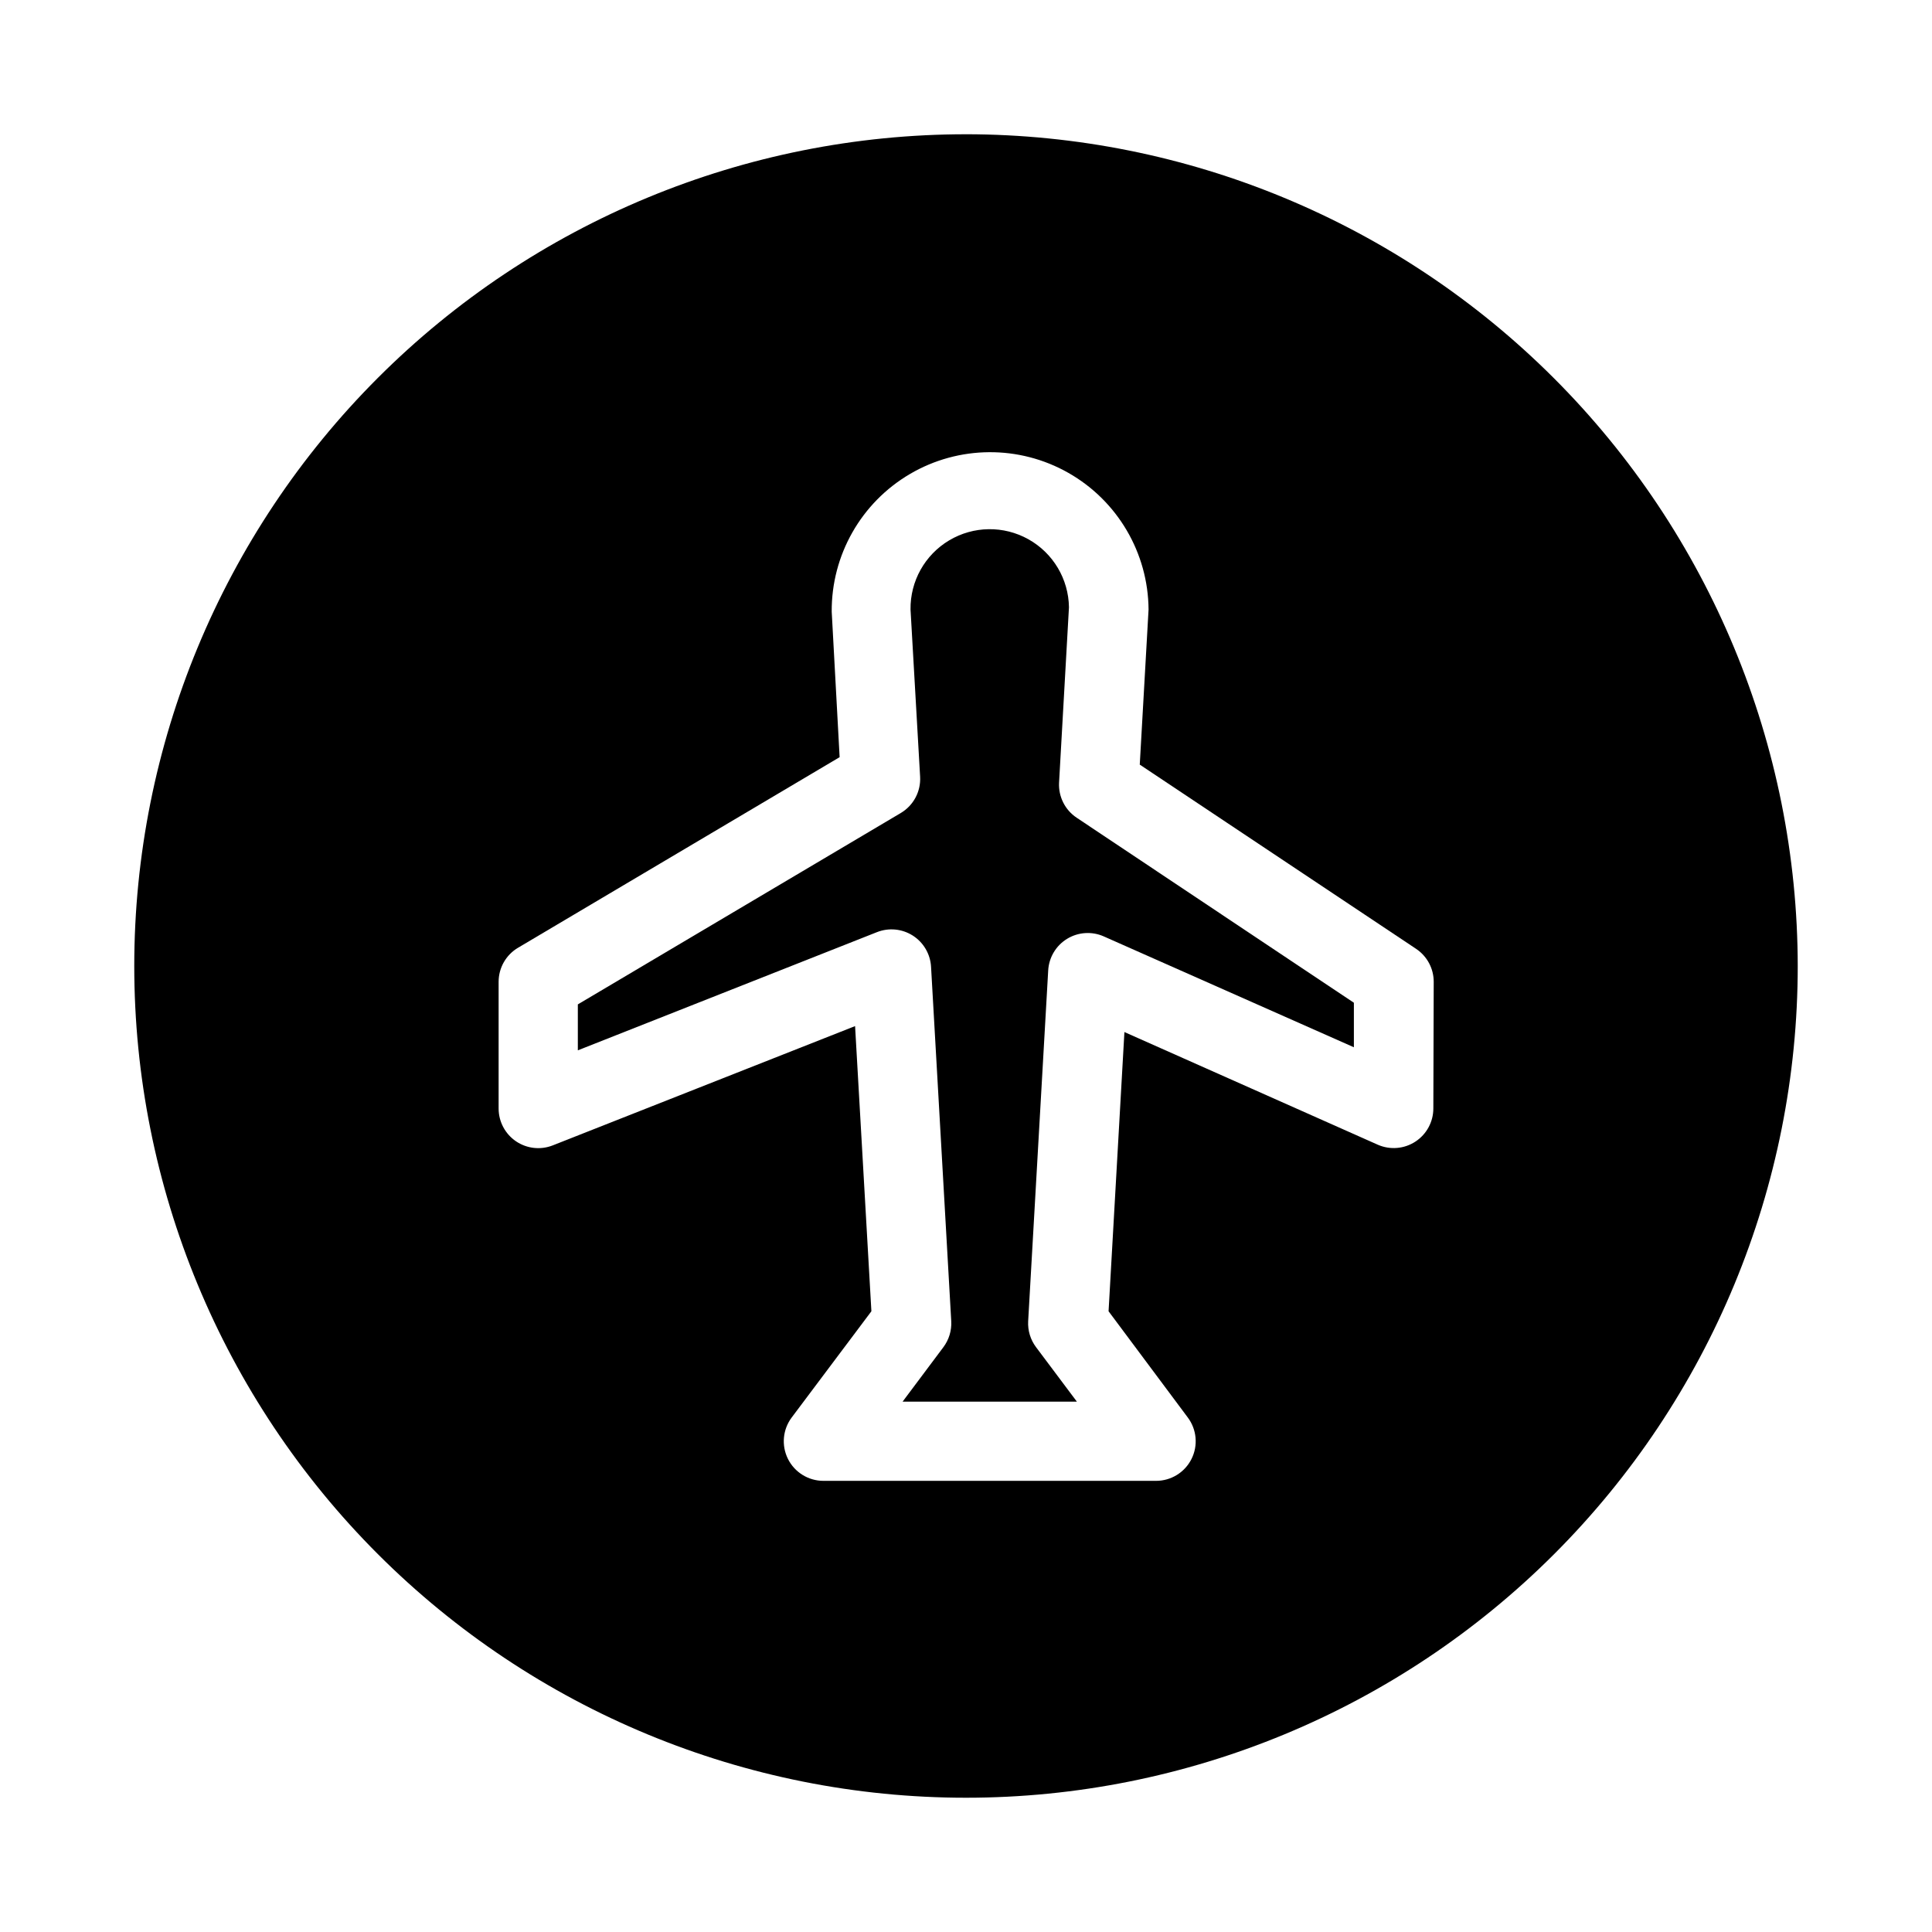 <?xml version="1.0" encoding="UTF-8"?>
<!-- Uploaded to: SVG Repo, www.svgrepo.com, Generator: SVG Repo Mixer Tools -->
<svg fill="#000000" width="800px" height="800px" version="1.1" viewBox="144 144 512 512" xmlns="http://www.w3.org/2000/svg">
 <g>
  <path d="m424.66 351.46 2.625-46.52c-0.105-7.5-4.203-14.371-10.75-18.031-6.551-3.66-14.551-3.547-20.992 0.293-6.445 3.84-10.348 10.828-10.242 18.328l2.539 44.293c0.227 3.914-1.746 7.633-5.121 9.633l-85.586 50.719v12.176l79.266-31.32c3.137-1.238 6.676-0.898 9.516 0.918 2.84 1.82 4.633 4.891 4.824 8.254l5.352 93.941c0.133 2.469-0.609 4.91-2.098 6.887l-10.793 14.418h46.184l-10.812-14.422 0.004 0.004c-1.492-1.977-2.234-4.418-2.102-6.887l5.312-92.996c0.199-3.43 2.062-6.547 4.992-8.344 2.93-1.793 6.555-2.043 9.703-0.66l66.312 29.391v-11.797l-73.473-49.039c-3.066-2.047-4.836-5.555-4.66-9.238z"/>
  <path d="m400 179.58c-58.461 0-114.52 23.223-155.86 64.559s-64.559 97.398-64.559 155.86c0 58.457 23.223 114.52 64.559 155.86 41.336 41.336 97.398 64.559 155.86 64.559 58.457 0 114.52-23.223 155.86-64.559 41.336-41.336 64.559-97.398 64.559-155.86-0.066-58.438-23.309-114.46-64.633-155.79-41.32-41.324-97.344-64.566-155.78-64.633zm123.85 258.2c-0.008 3.535-1.797 6.828-4.758 8.762s-6.695 2.246-9.938 0.832l-67.172-29.871-4.199 73.996 20.992 28.148c2.383 3.18 2.769 7.438 0.988 10.992-1.777 3.555-5.41 5.801-9.387 5.801h-88.168c-3.973 0-7.609-2.246-9.387-5.801-1.777-3.555-1.395-7.812 0.992-10.992l21.117-28.148-4.324-75.57-80.125 31.613c-3.231 1.27-6.879 0.859-9.75-1.094-2.867-1.953-4.586-5.199-4.59-8.668v-33.59c0-3.703 1.957-7.137 5.144-9.023l85.227-50.508-2.098-38.543c-0.105-15 7.801-28.914 20.738-36.504 12.938-7.594 28.941-7.703 41.98-0.297 13.043 7.41 21.145 21.215 21.25 36.215l-2.332 41.102 73.242 48.828c2.914 1.949 4.664 5.227 4.66 8.73z"/>
 </g>
</svg>